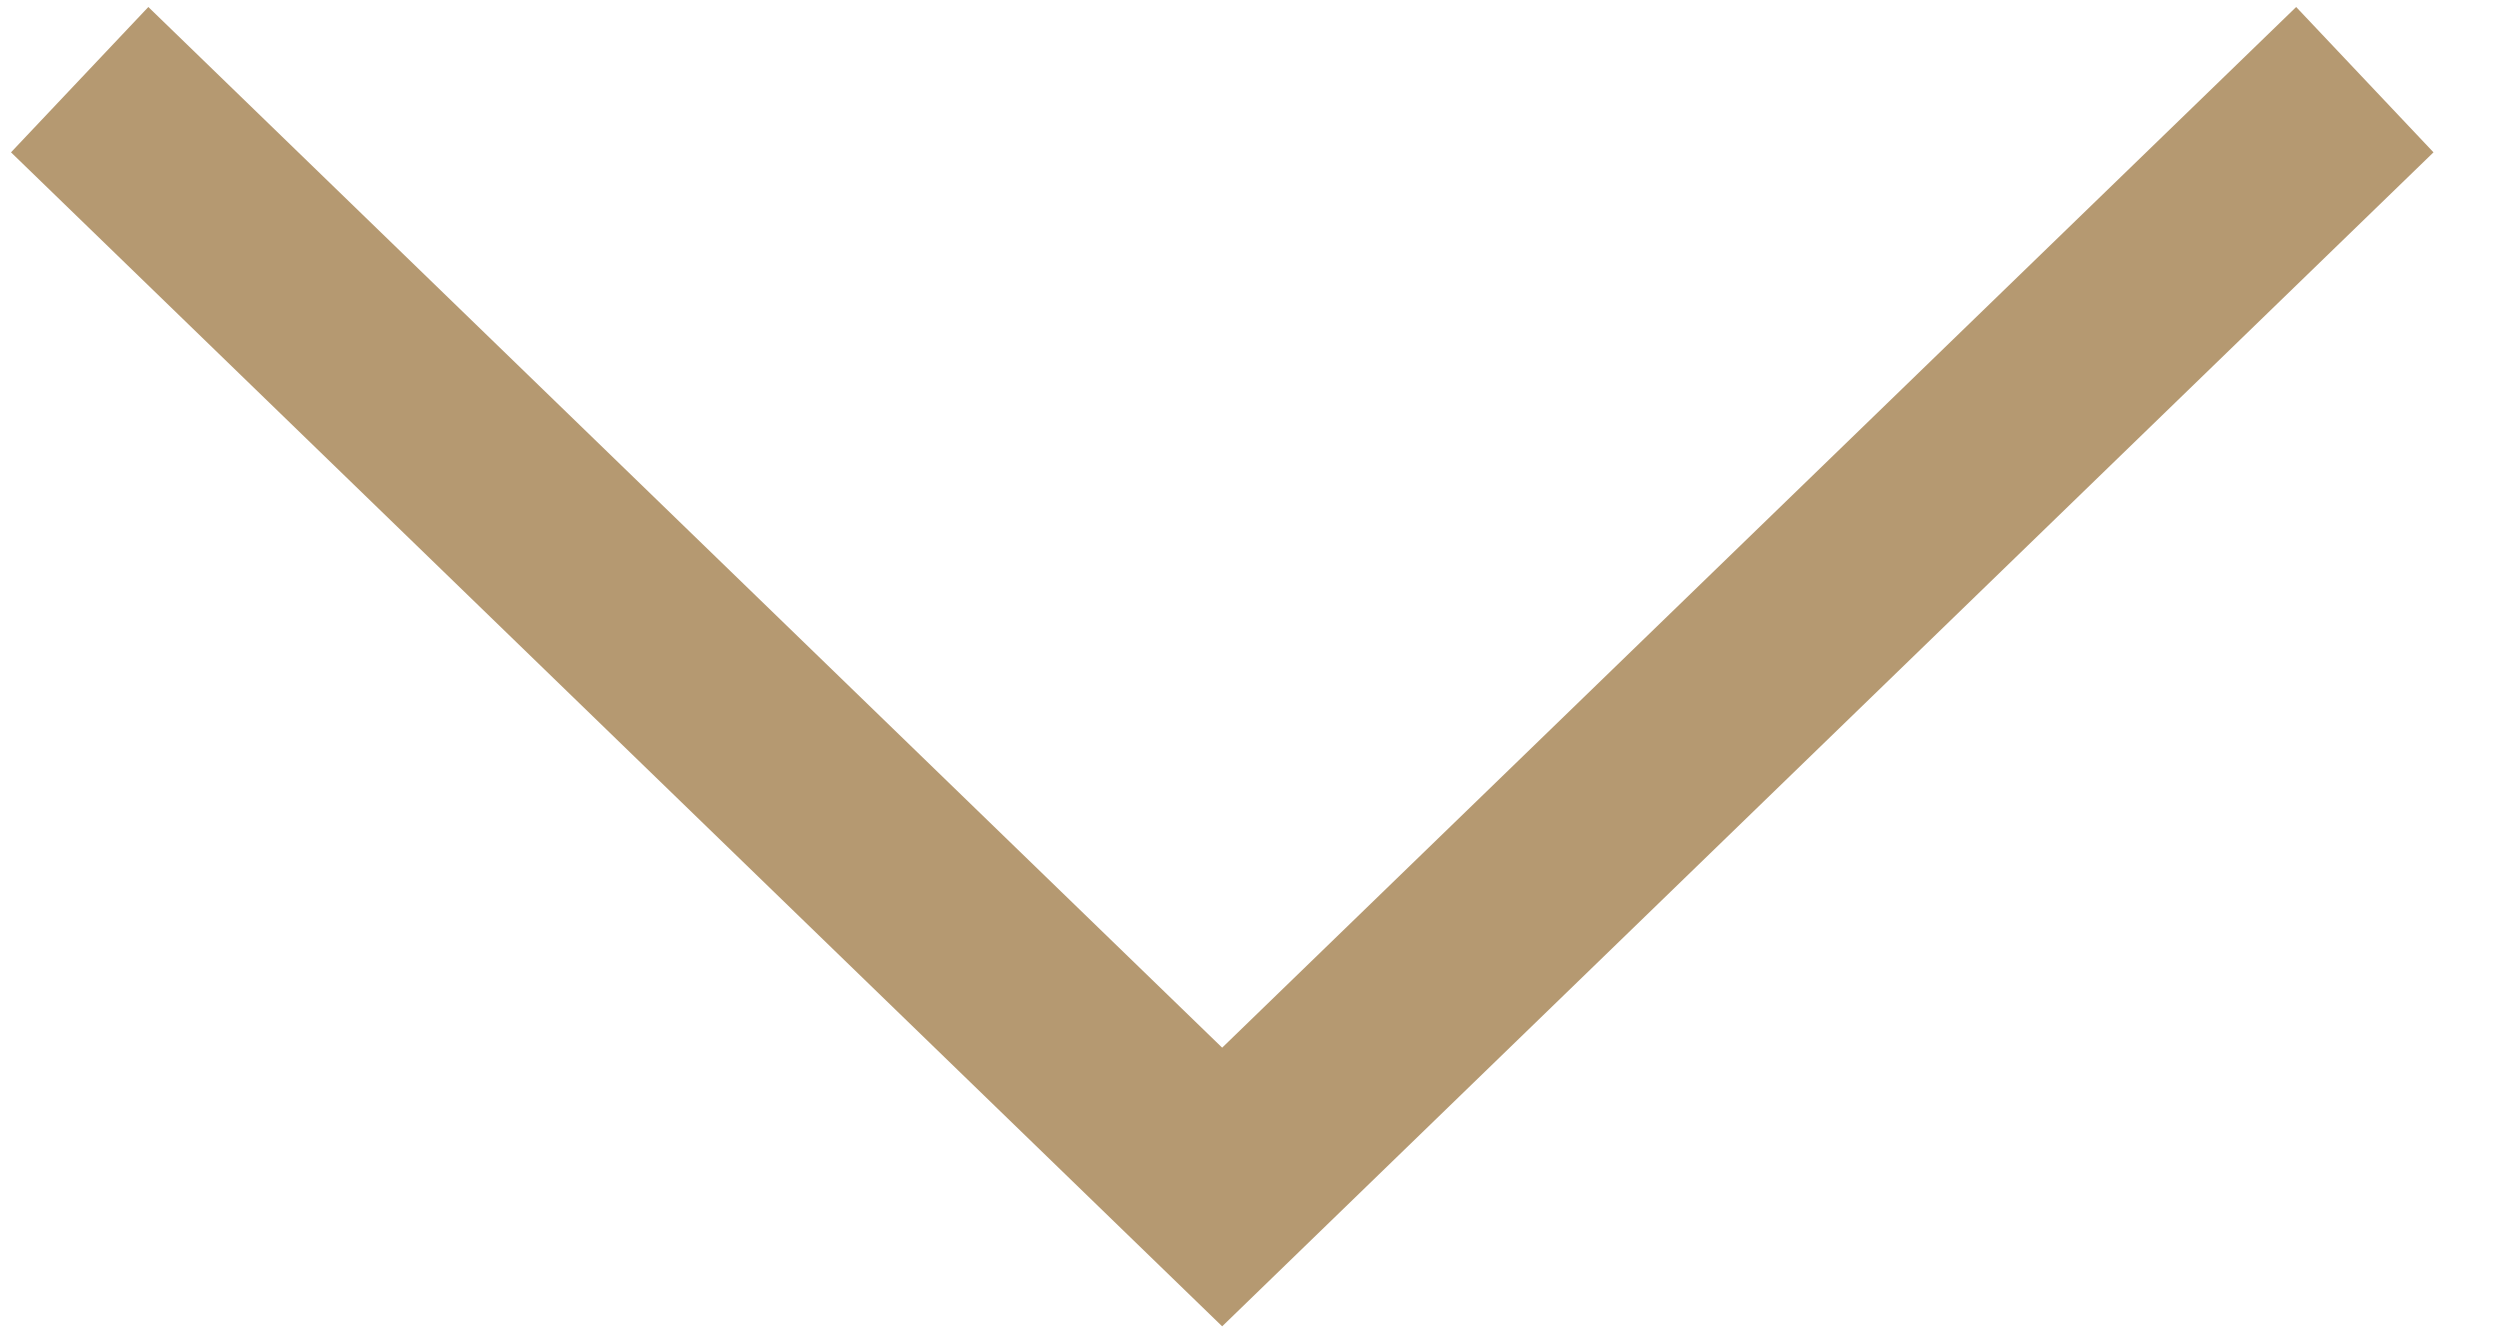 <svg width="15" height="8" viewBox="0 0 15 8" xmlns="http://www.w3.org/2000/svg">
    <path d="M7.333 7.958L.066.914.89.042l6.443 6.244L13.777.042l.824.872z" fill="#B59971" fill-rule="evenodd"/>
</svg>
